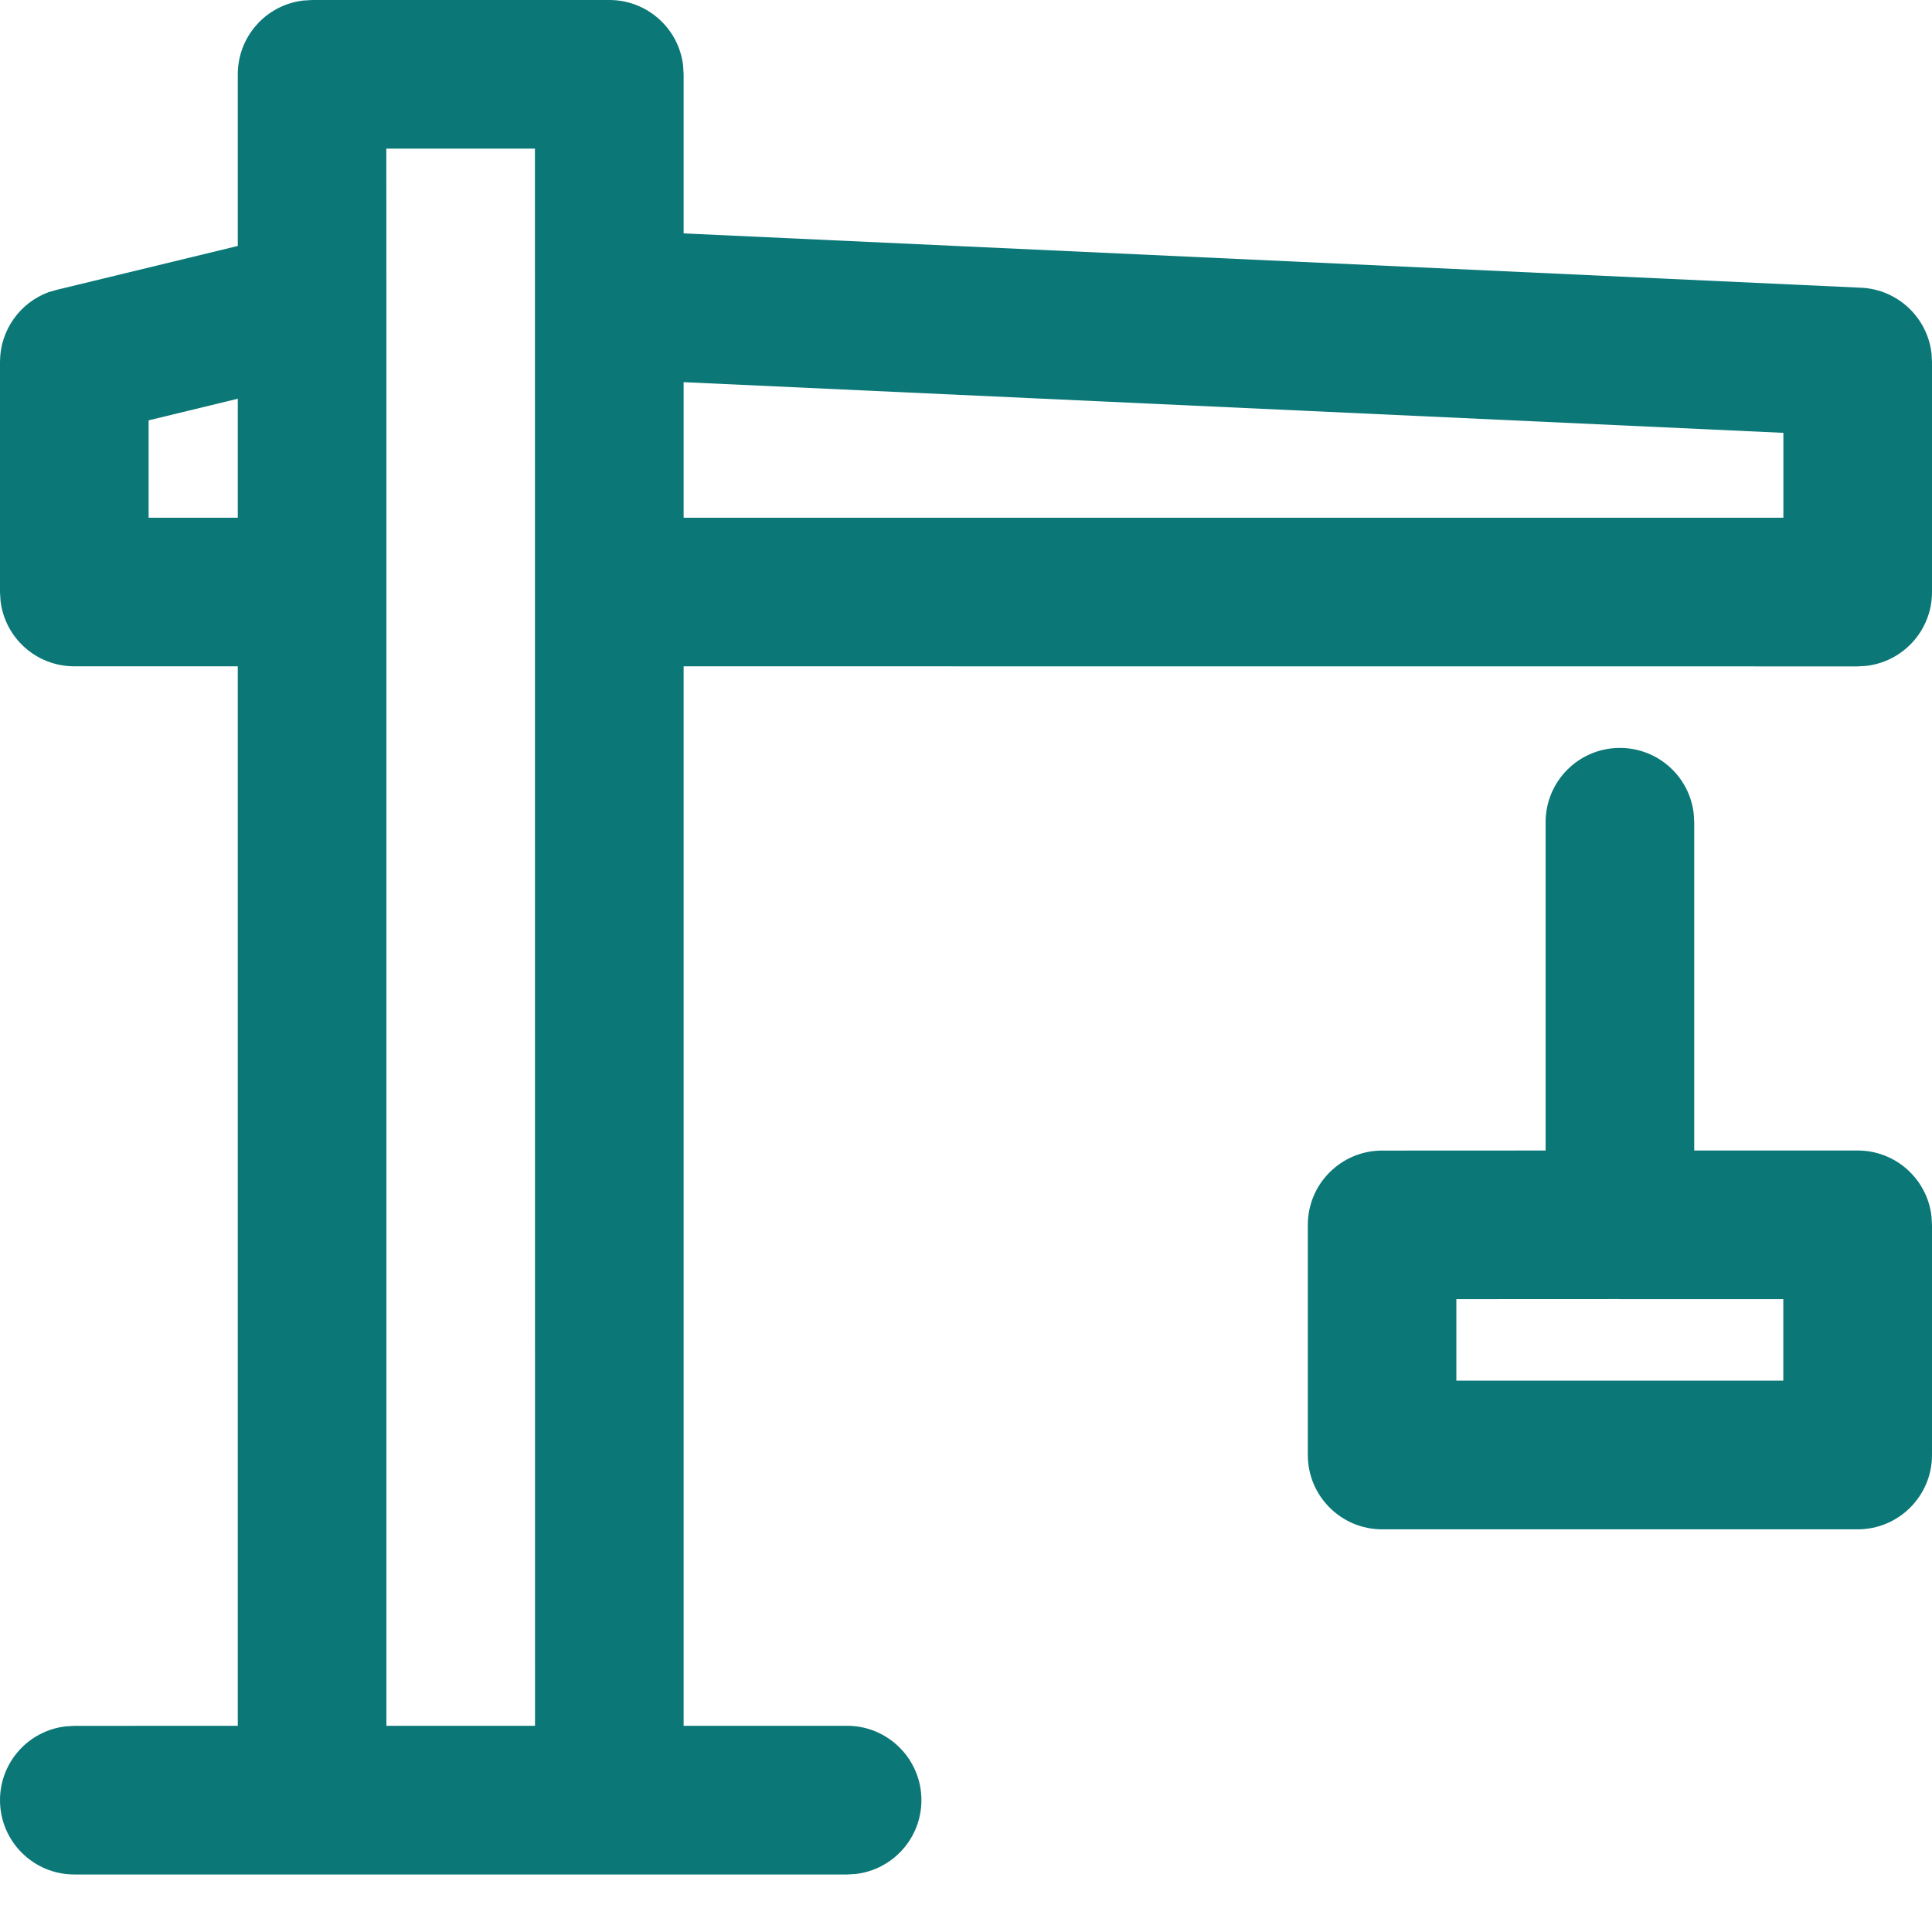 <svg xmlns="http://www.w3.org/2000/svg" width="26" height="26" viewBox="0 0 26 26">
    <g fill="none" fill-rule="evenodd">
        <g fill="#0B7777" fill-rule="nonzero">
            <g>
                <g>
                    <g>
                        <g>
                            <g>
                                <path d="M8.2 0c.513 0 .936.386.993.883L9.2 1v2.141l15.846.731c.496.023.893.404.948.886l.006.113v3.097c0 .513-.386.935-.883.993L25 8.968 9.2 8.967v14.258h2.2c.552 0 1 .449 1 1 0 .514-.386.936-.883.994l-.117.007H1c-.552 0-1-.448-1-1 0-.513.386-.936.883-.993L1 23.226l2.2-.001V8.967H1c-.513 0-.936-.385-.993-.883L0 7.968V4.87c0-.423.266-.796.656-.939L.765 3.9l2.435-.59V1c0-.513.386-.936.883-.993L4.2 0h4zM7.199 2h-2L5.2 4.078V23.225h2L7.199 2zM21.8 10.065c.513 0 .936.386.993.883l.007.117v4.418H25c.513 0 .936.387.993.884l.007.117v3.097c0 .552-.448 1-1 1h-6.4c-.552 0-1-.448-1-1v-3.097c0-.552.448-1 1-1l2.2-.001v-4.418c0-.553.448-1 1-1zm2.199 7.418H21.8l-.02-.001-2.181.001v1.097h4.4v-1.097zM9.2 5.143v1.824H24V5.825L9.2 5.143zm-6 .223L2 5.657v1.31h1.2V5.366z" transform="translate(-614 -2656) translate(0 2369) translate(191 264) translate(400) translate(10 10) translate(13 13)"/>
                            </g>
                        </g>
                    </g>
                </g>
            </g>
        </g>
    </g>
</svg>
